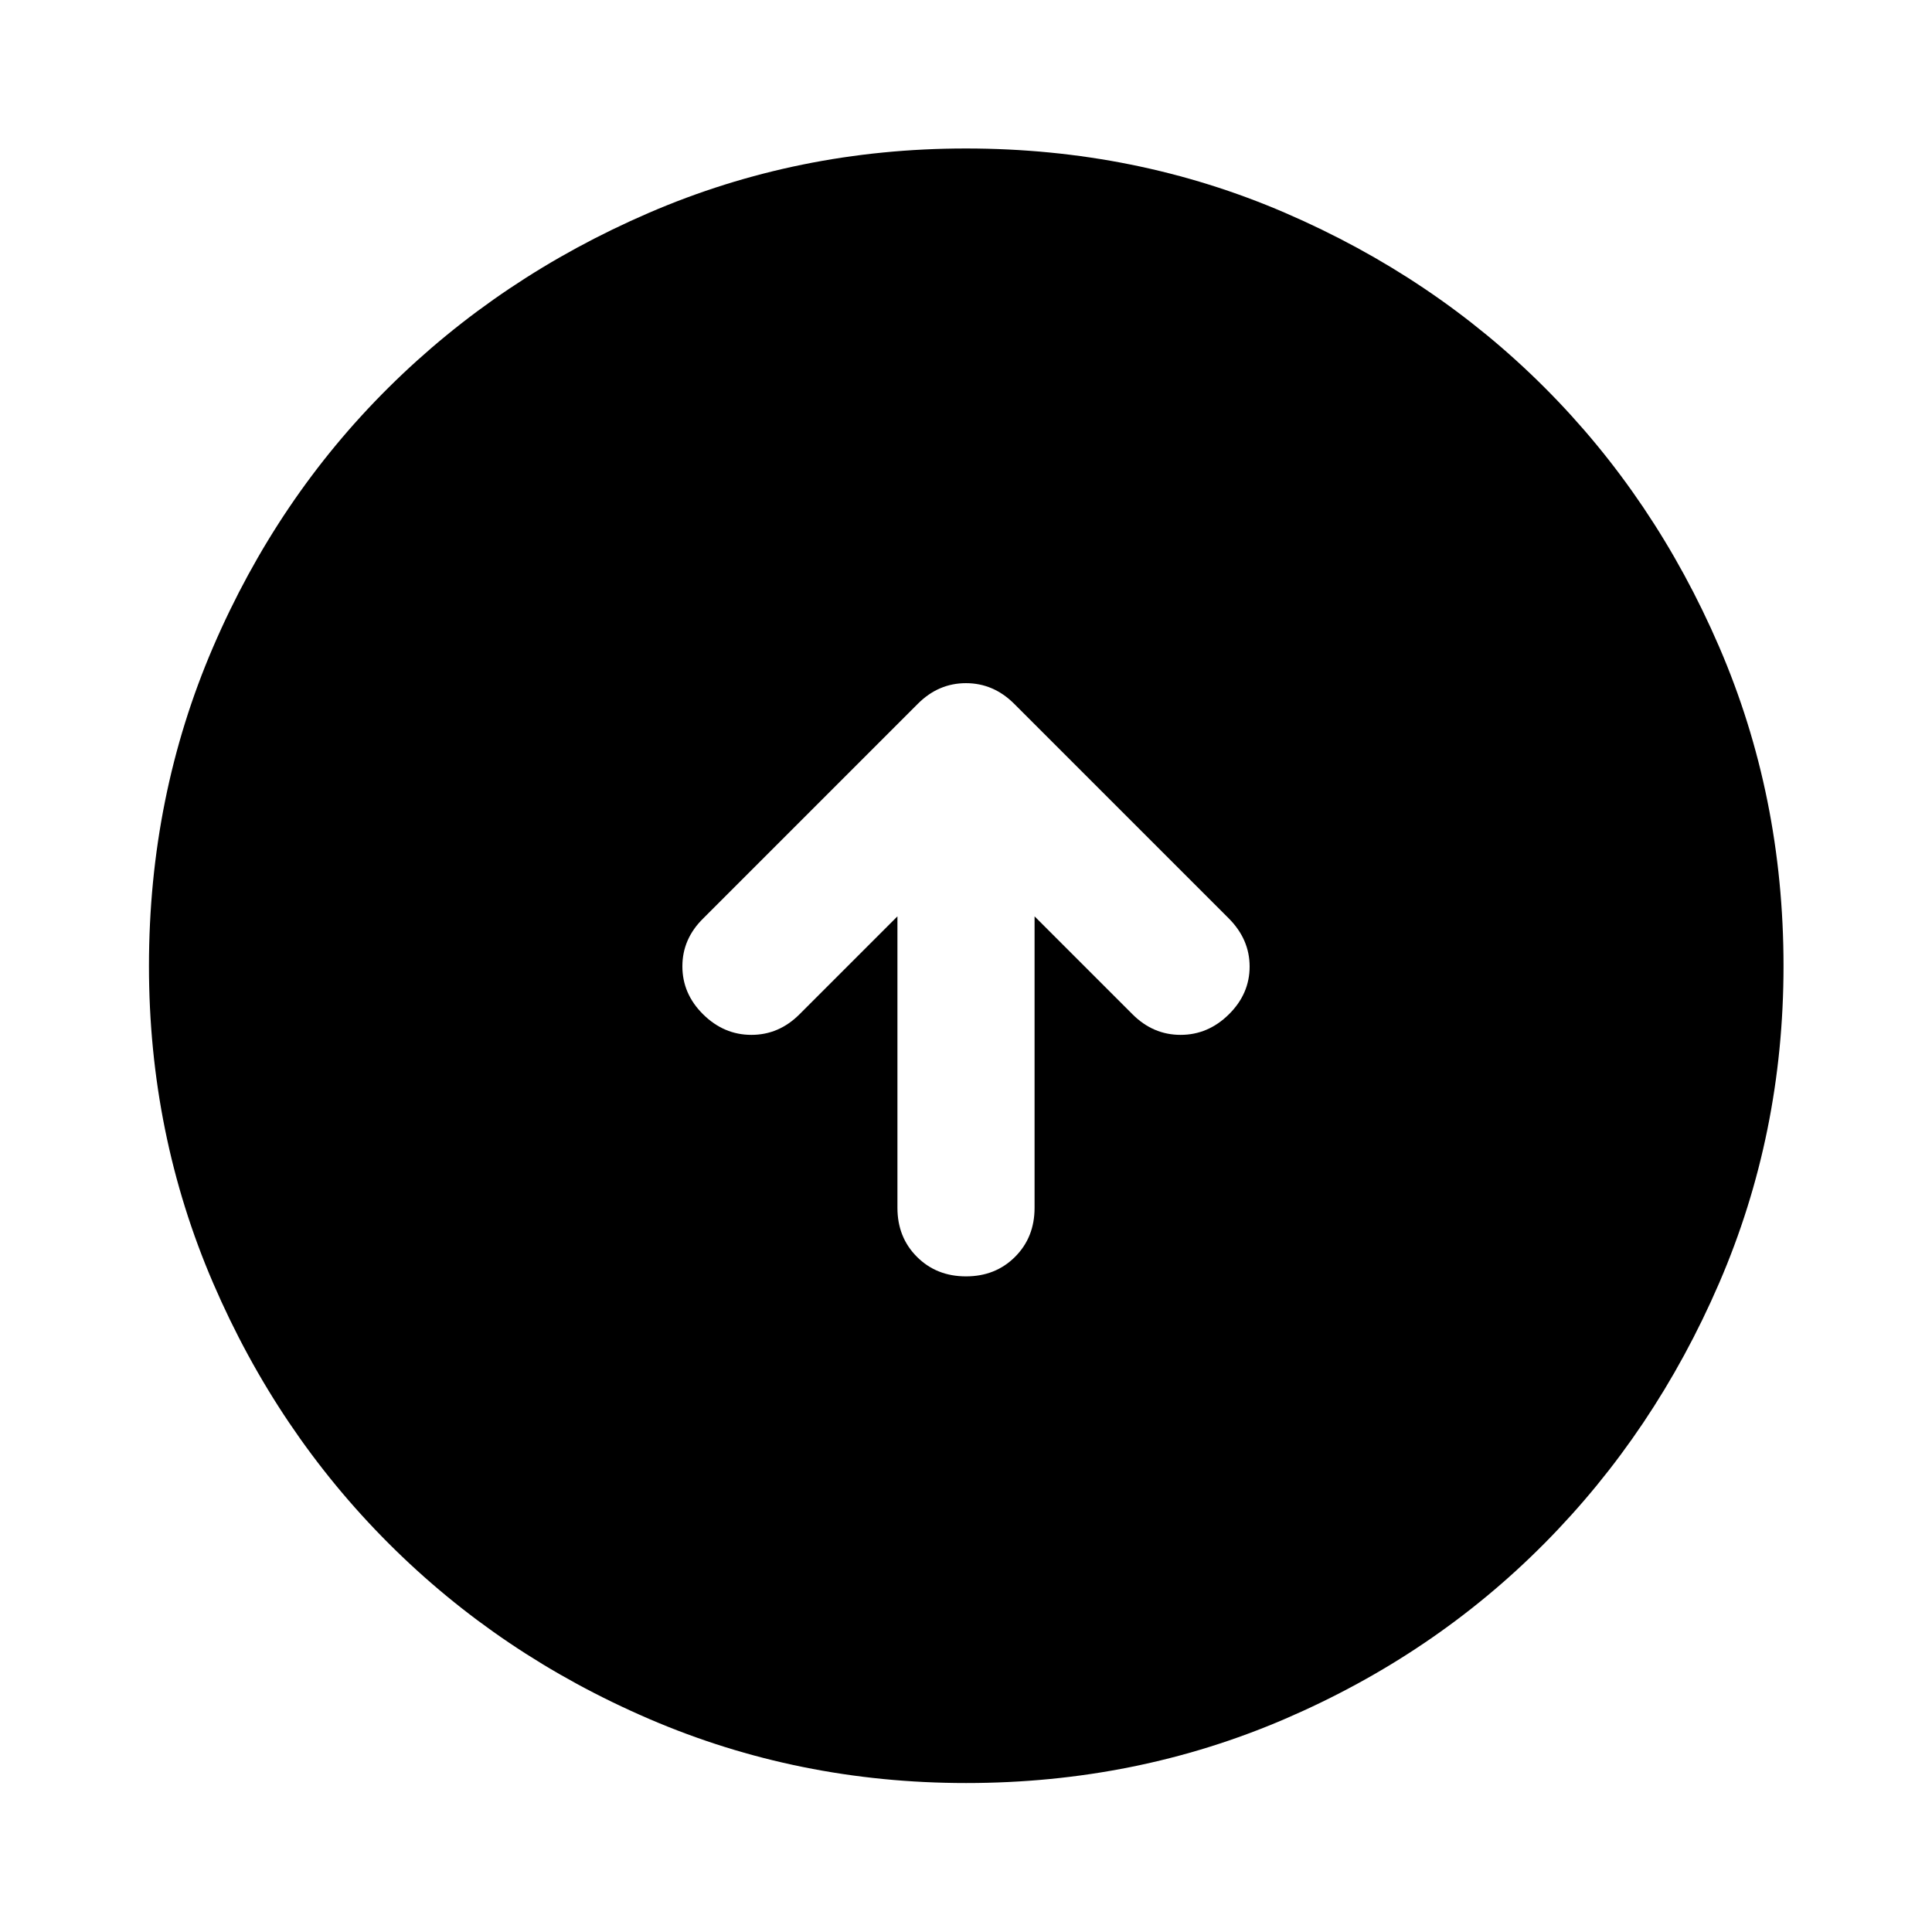 <svg xmlns="http://www.w3.org/2000/svg" width="48" height="48" viewBox="0 -960 960 960"><path d="M445.93-504.67v144.82q0 14.68 9.7 24.37 9.7 9.7 24.37 9.7 14.67 0 24.37-9.7 9.7-9.69 9.7-24.37v-144.82l48.69 48.69q10.2 10.2 23.87 10.2 13.67 0 23.99-10.2 10.31-10.19 10.31-23.75 0-13.55-10.43-23.99L503.87-610.35q-10.24-10.19-23.89-10.19t-23.85 10.19L349.5-503.72q-10.43 10.2-10.43 23.87 0 13.68 10.31 23.87 10.32 10.2 23.99 10.2 13.67 0 23.87-10.2l48.69-48.69Zm34.1 430.65q-83.46 0-157.54-31.88-74.07-31.88-129.39-87.2-55.32-55.32-87.2-129.36-31.88-74.04-31.88-157.51 0-84.46 31.88-158.54 31.88-74.07 87.16-128.9 55.28-54.84 129.34-86.82 74.06-31.99 157.55-31.99 84.48 0 158.59 31.97 74.1 31.97 128.91 86.77 54.82 54.8 86.79 128.88 31.98 74.08 31.98 158.6 0 83.5-31.99 157.57-31.98 74.07-86.82 129.36-54.83 55.29-128.87 87.17-74.04 31.88-158.51 31.88Z"/></svg>